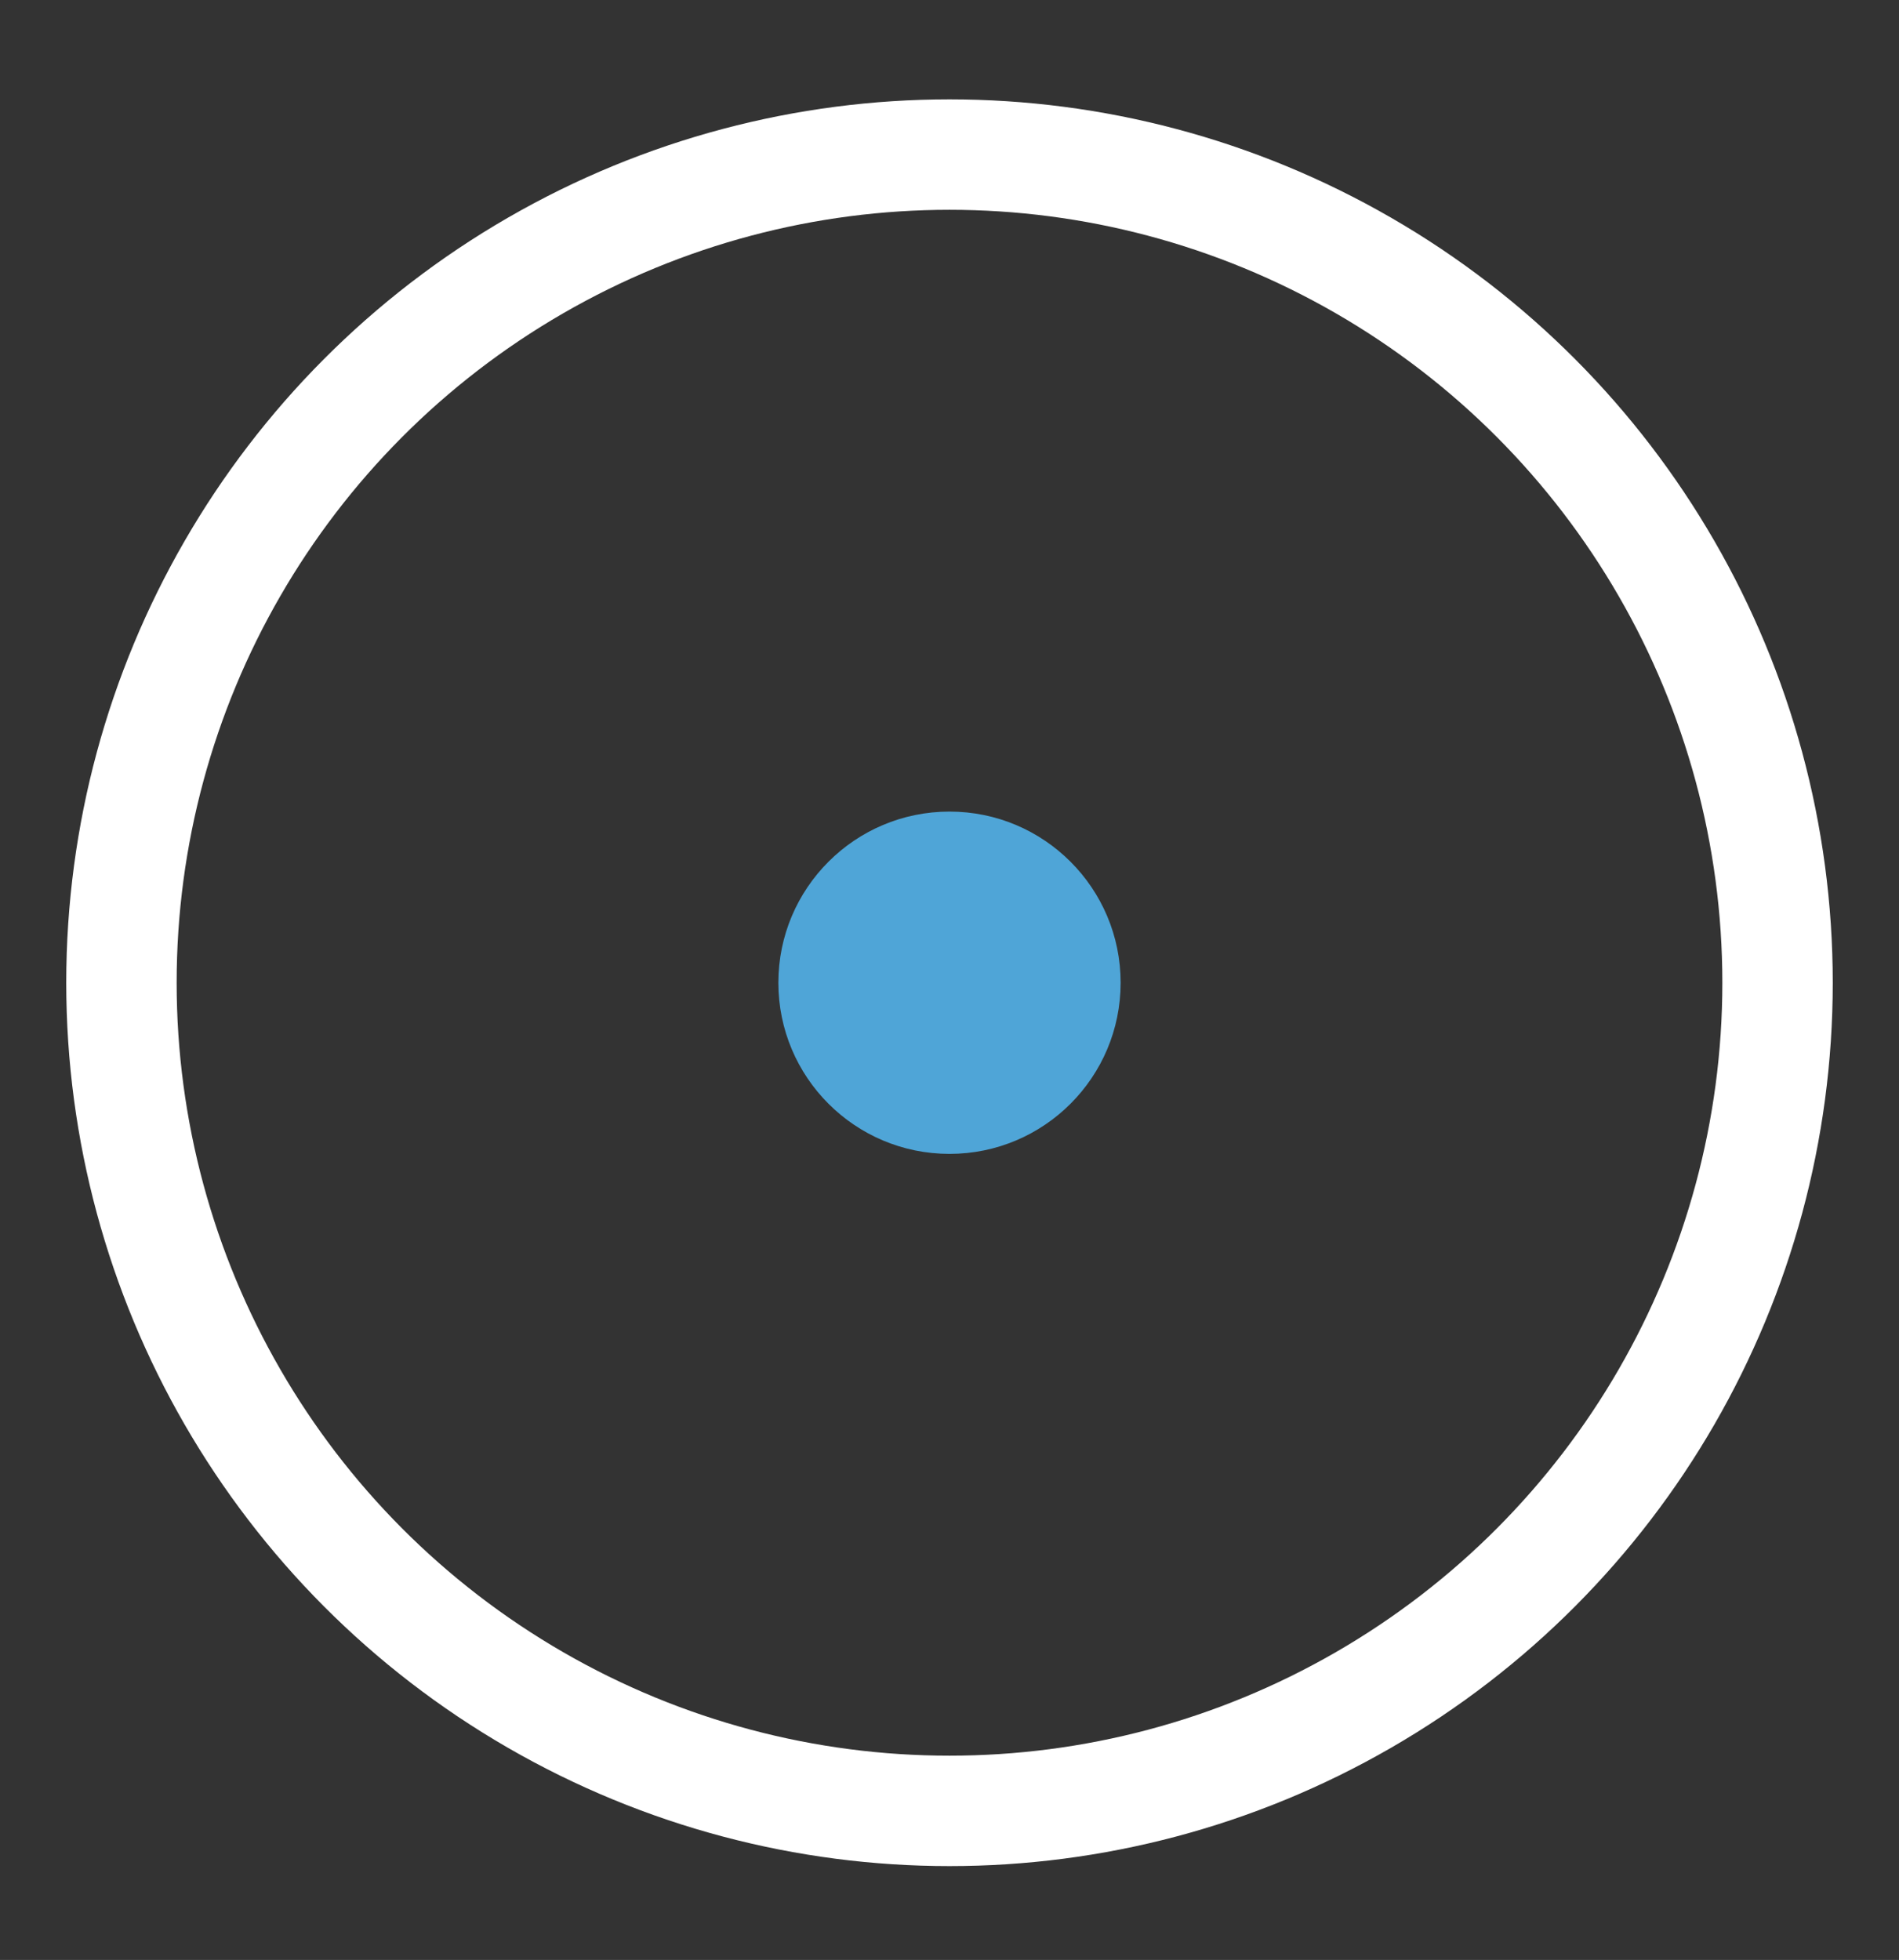 <?xml version="1.0" encoding="utf-8"?>
<!-- Generator: Adobe Illustrator 19.1.0, SVG Export Plug-In . SVG Version: 6.00 Build 0)  -->
<!DOCTYPE svg PUBLIC "-//W3C//DTD SVG 1.1//EN" "http://www.w3.org/Graphics/SVG/1.1/DTD/svg11.dtd">
<svg version="1.1" id="Layer_1" xmlns="http://www.w3.org/2000/svg" xmlns:xlink="http://www.w3.org/1999/xlink" x="0px" y="0px"
	 viewBox="0 0 34.4 35.5" enable-background="new 0 0 34.4 35.5" xml:space="preserve">
<rect x="0" y="0" width="34.4" height="35.5" fill="#333333" stroke="none"/>
<g>
	<circle fill="none" stroke="#FFFFFF" stroke-width="2" stroke-miterlimit="10" cx="17.2" cy="17.8" r="15"/>
	<circle fill="#4FA5D7" cx="17.2" cy="17.8" r="3.1"/>
</g>
</svg>
